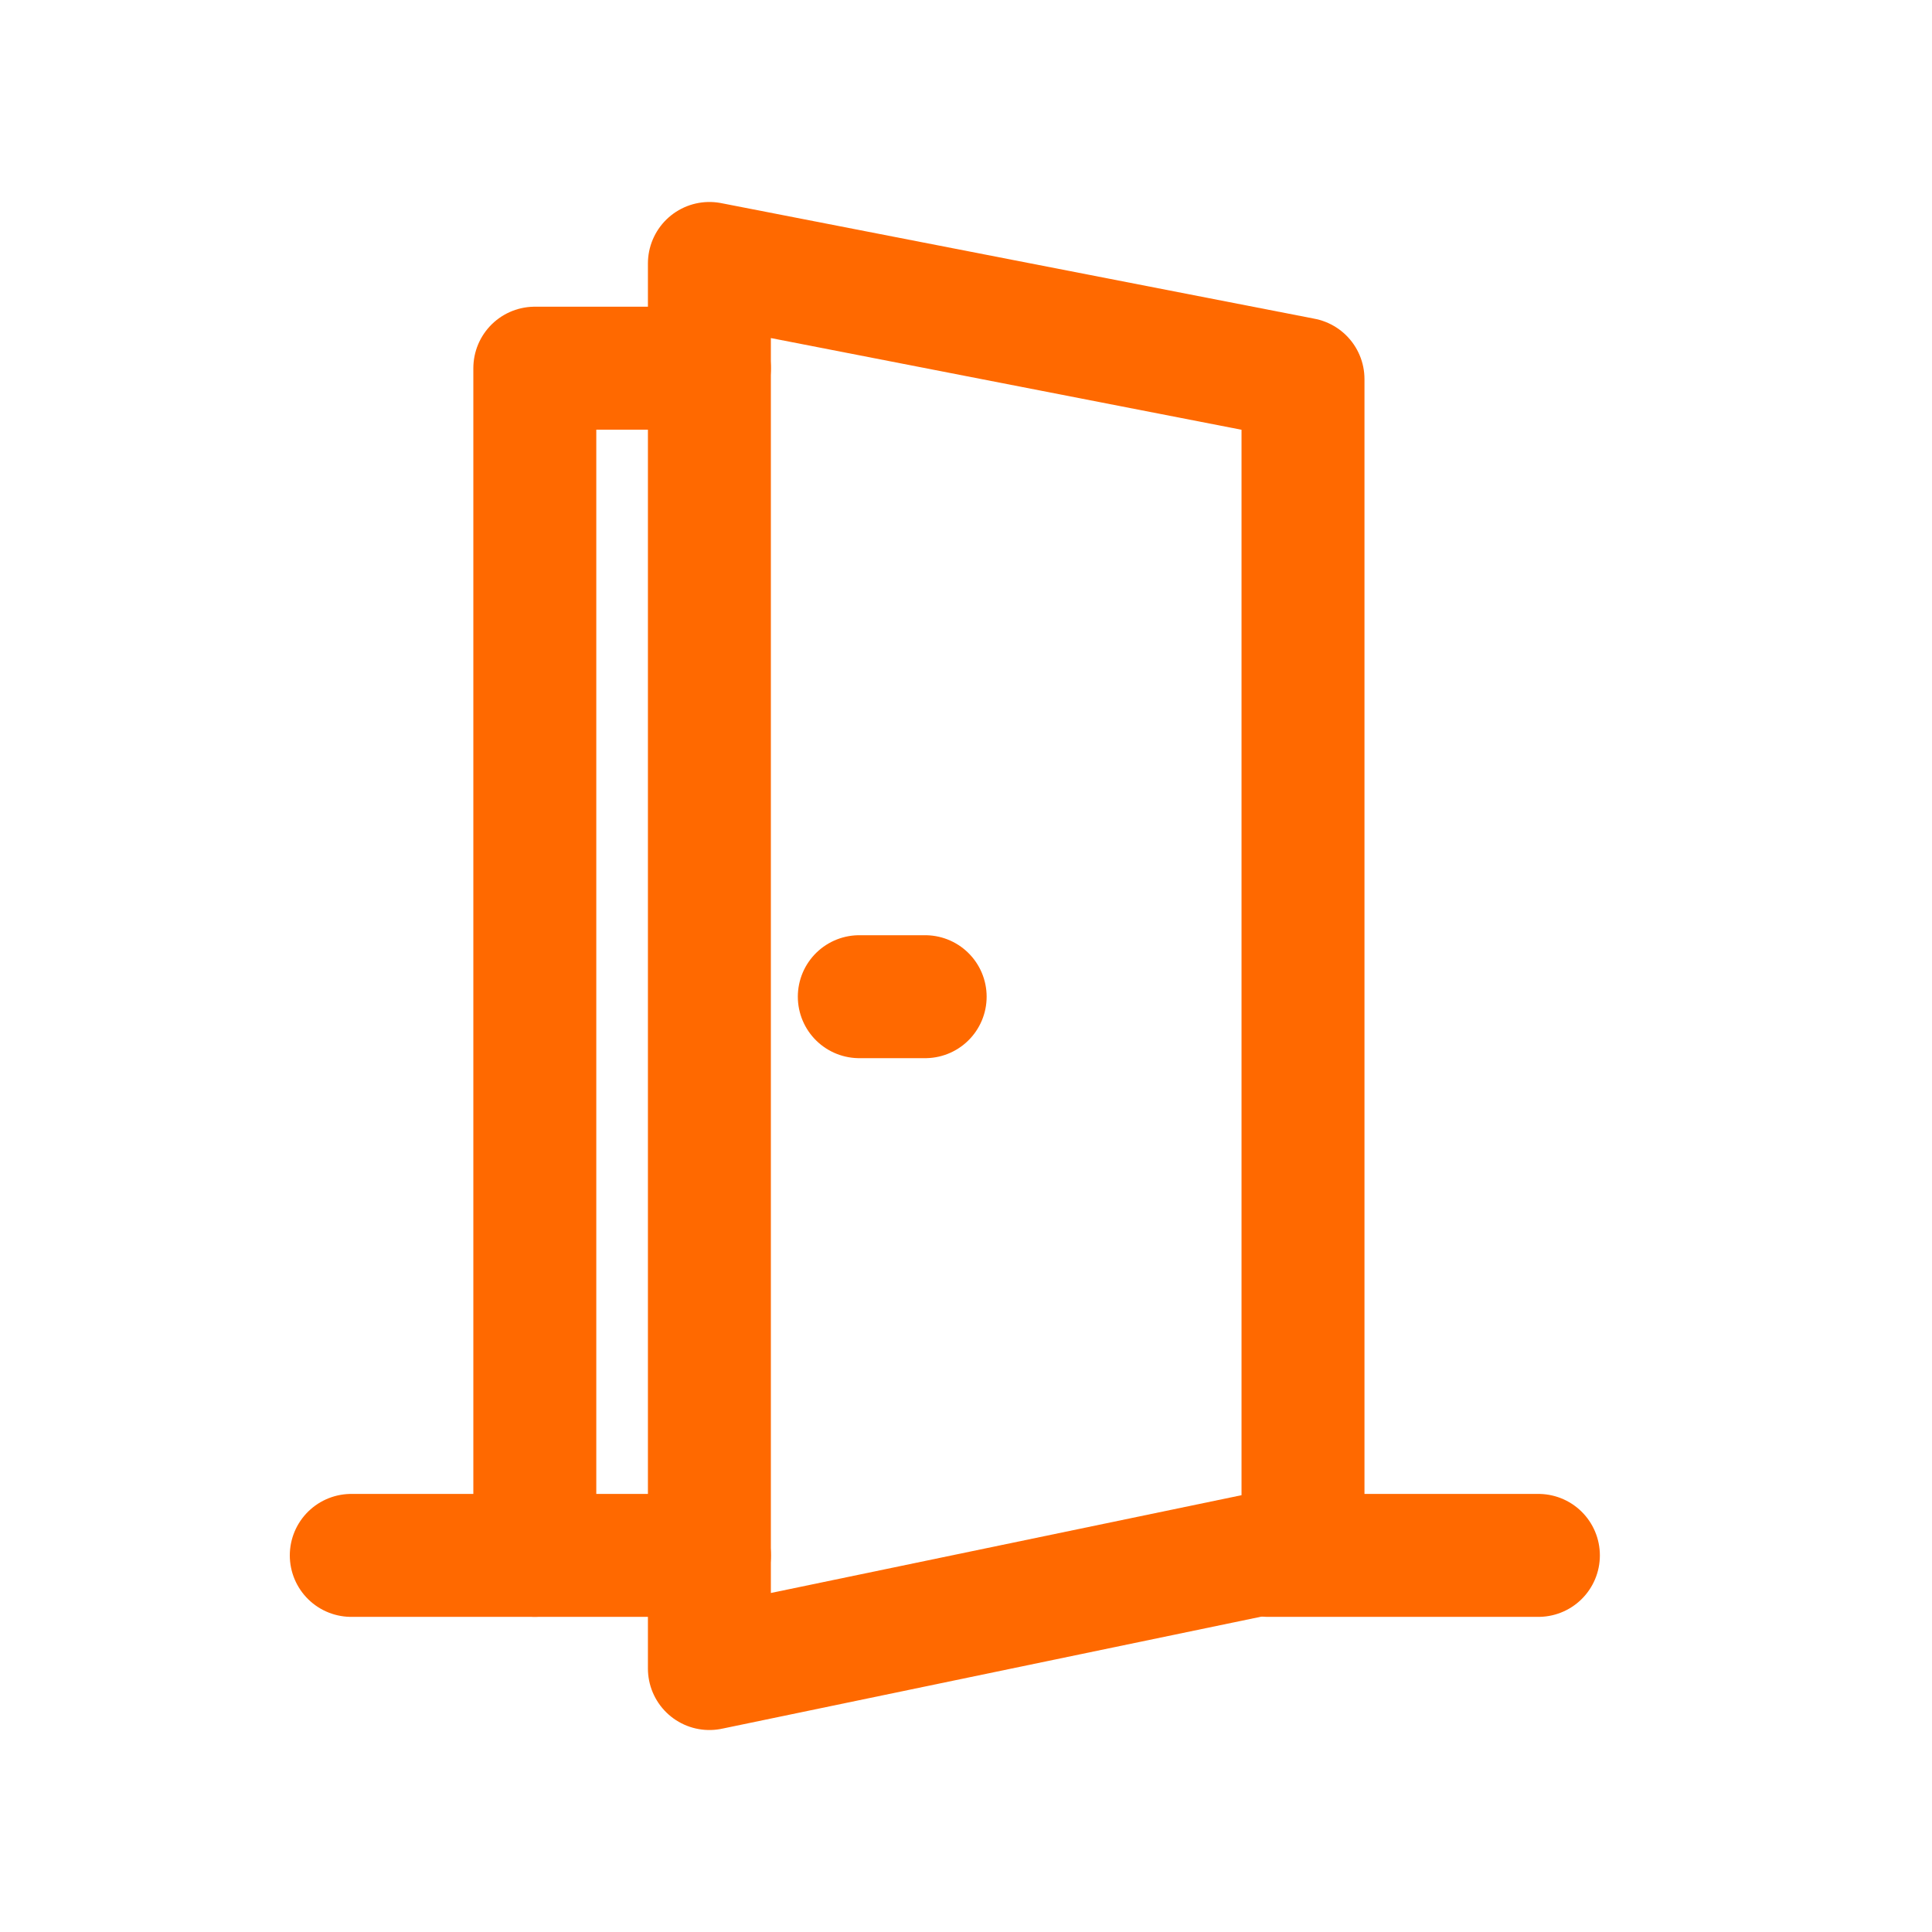 <?xml version="1.0" encoding="UTF-8"?> <svg xmlns="http://www.w3.org/2000/svg" width="44" height="44" viewBox="0 0 44 44" fill="none"><path d="M8 35.423H11.841H16.157" stroke="#FF6900" stroke-width="2.8" stroke-linecap="round" stroke-linejoin="round"></path><path d="M12.18 35.422V8.385H16.156" stroke="#FF6900" stroke-width="2.8" stroke-linecap="round" stroke-linejoin="round"></path><path d="M29.675 35.191V8.634L16.156 6V38L29.675 35.191Z" stroke="#FF6900" stroke-width="2.8" stroke-linecap="round" stroke-linejoin="round"></path><path d="M28.879 35.423H31.72H35.036" stroke="#FF6900" stroke-width="2.8" stroke-linecap="round" stroke-linejoin="round"></path><path d="M19.57 22.699H21.07" stroke="#FF6900" stroke-width="2.8" stroke-linecap="round" stroke-linejoin="round"></path></svg> 